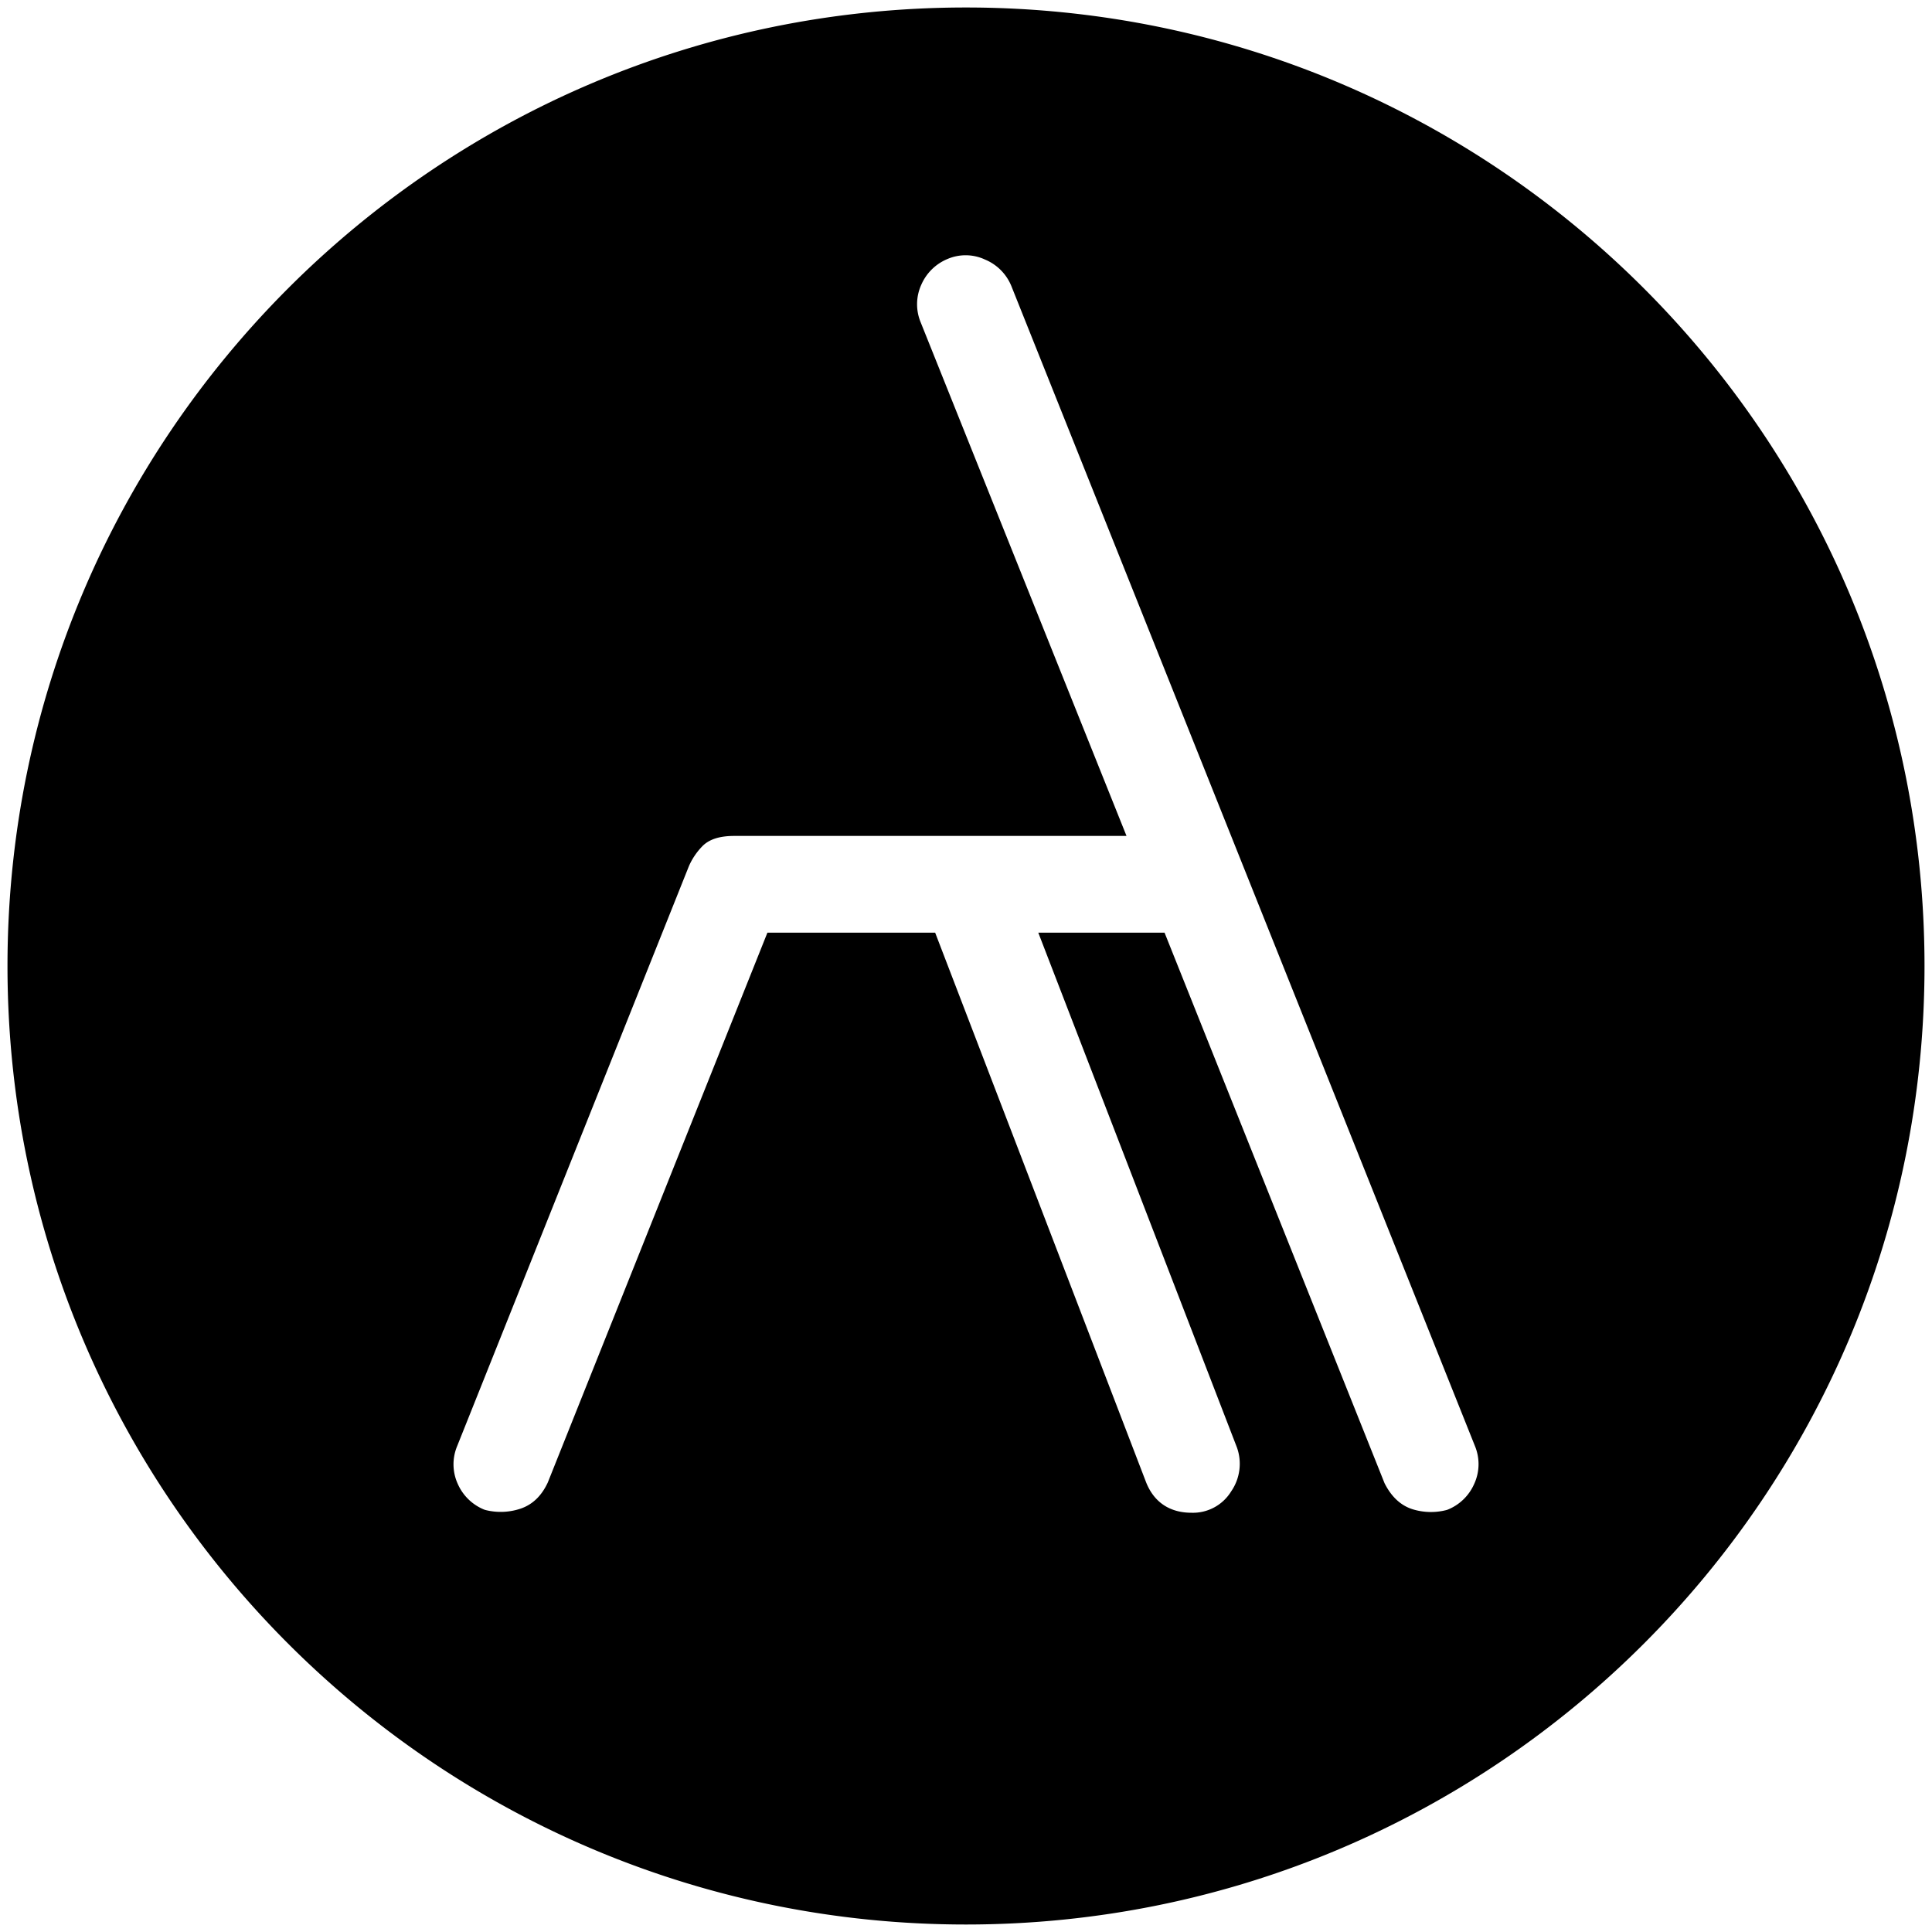 <?xml version="1.0" encoding="UTF-8" standalone="no"?> <svg xmlns="http://www.w3.org/2000/svg" xmlns:svg="http://www.w3.org/2000/svg" viewBox="0 0 516 516" version="1.1" id="svg930" width="516" height="516"><defs id="defs934"></defs><path d="M 258,2 C 116.619,2 2,116.619 2,258 2,399.381 116.619,514 258,514 399.381,514 514,399.381 514,258 514,116.619 399.381,2 258,2 Z m 135.71,394.369 a 13.037,13.037 0 0 1 -7.03,6.815 l -0.327,0.112 a 16.651,16.651 0 0 1 -9.027,-0.189 c -3.175,-0.981 -5.714,-3.33 -7.547,-6.987 L 311.033,249.102 h -33.723 l 53.059,137.509 a 12.976,12.976 0 0 1 -1.549,11.711 11.978,11.978 0 0 1 -10.584,5.705 c -5.808,0 -9.999,-2.797 -12.116,-8.089 L 249.765,249.102 h -44.806 l -58.652,146.836 c -1.652,3.571 -4.062,5.877 -7.202,6.97 a 16.745,16.745 0 0 1 -9.414,0.396 l -0.379,-0.12 a 13.08,13.08 0 0 1 -7.022,-6.798 12.606,12.606 0 0 1 -0.215,-10.102 l 61.922,-154.96 a 17.855,17.855 0 0 1 3.442,-5.163 c 1.798,-1.945 4.63,-2.9 8.665,-2.9 H 300.87 L 245.893,86.08 a 12.606,12.606 0 0 1 0.207,-10.12 13.08,13.08 0 0 1 7.022,-6.815 12.271,12.271 0 0 1 9.965,0.181 12.951,12.951 0 0 1 7.013,7.039 L 393.96,386.284 a 12.632,12.632 0 0 1 -0.25,10.085 z" id="path928" style="stroke-width:0.861"></path></svg> 